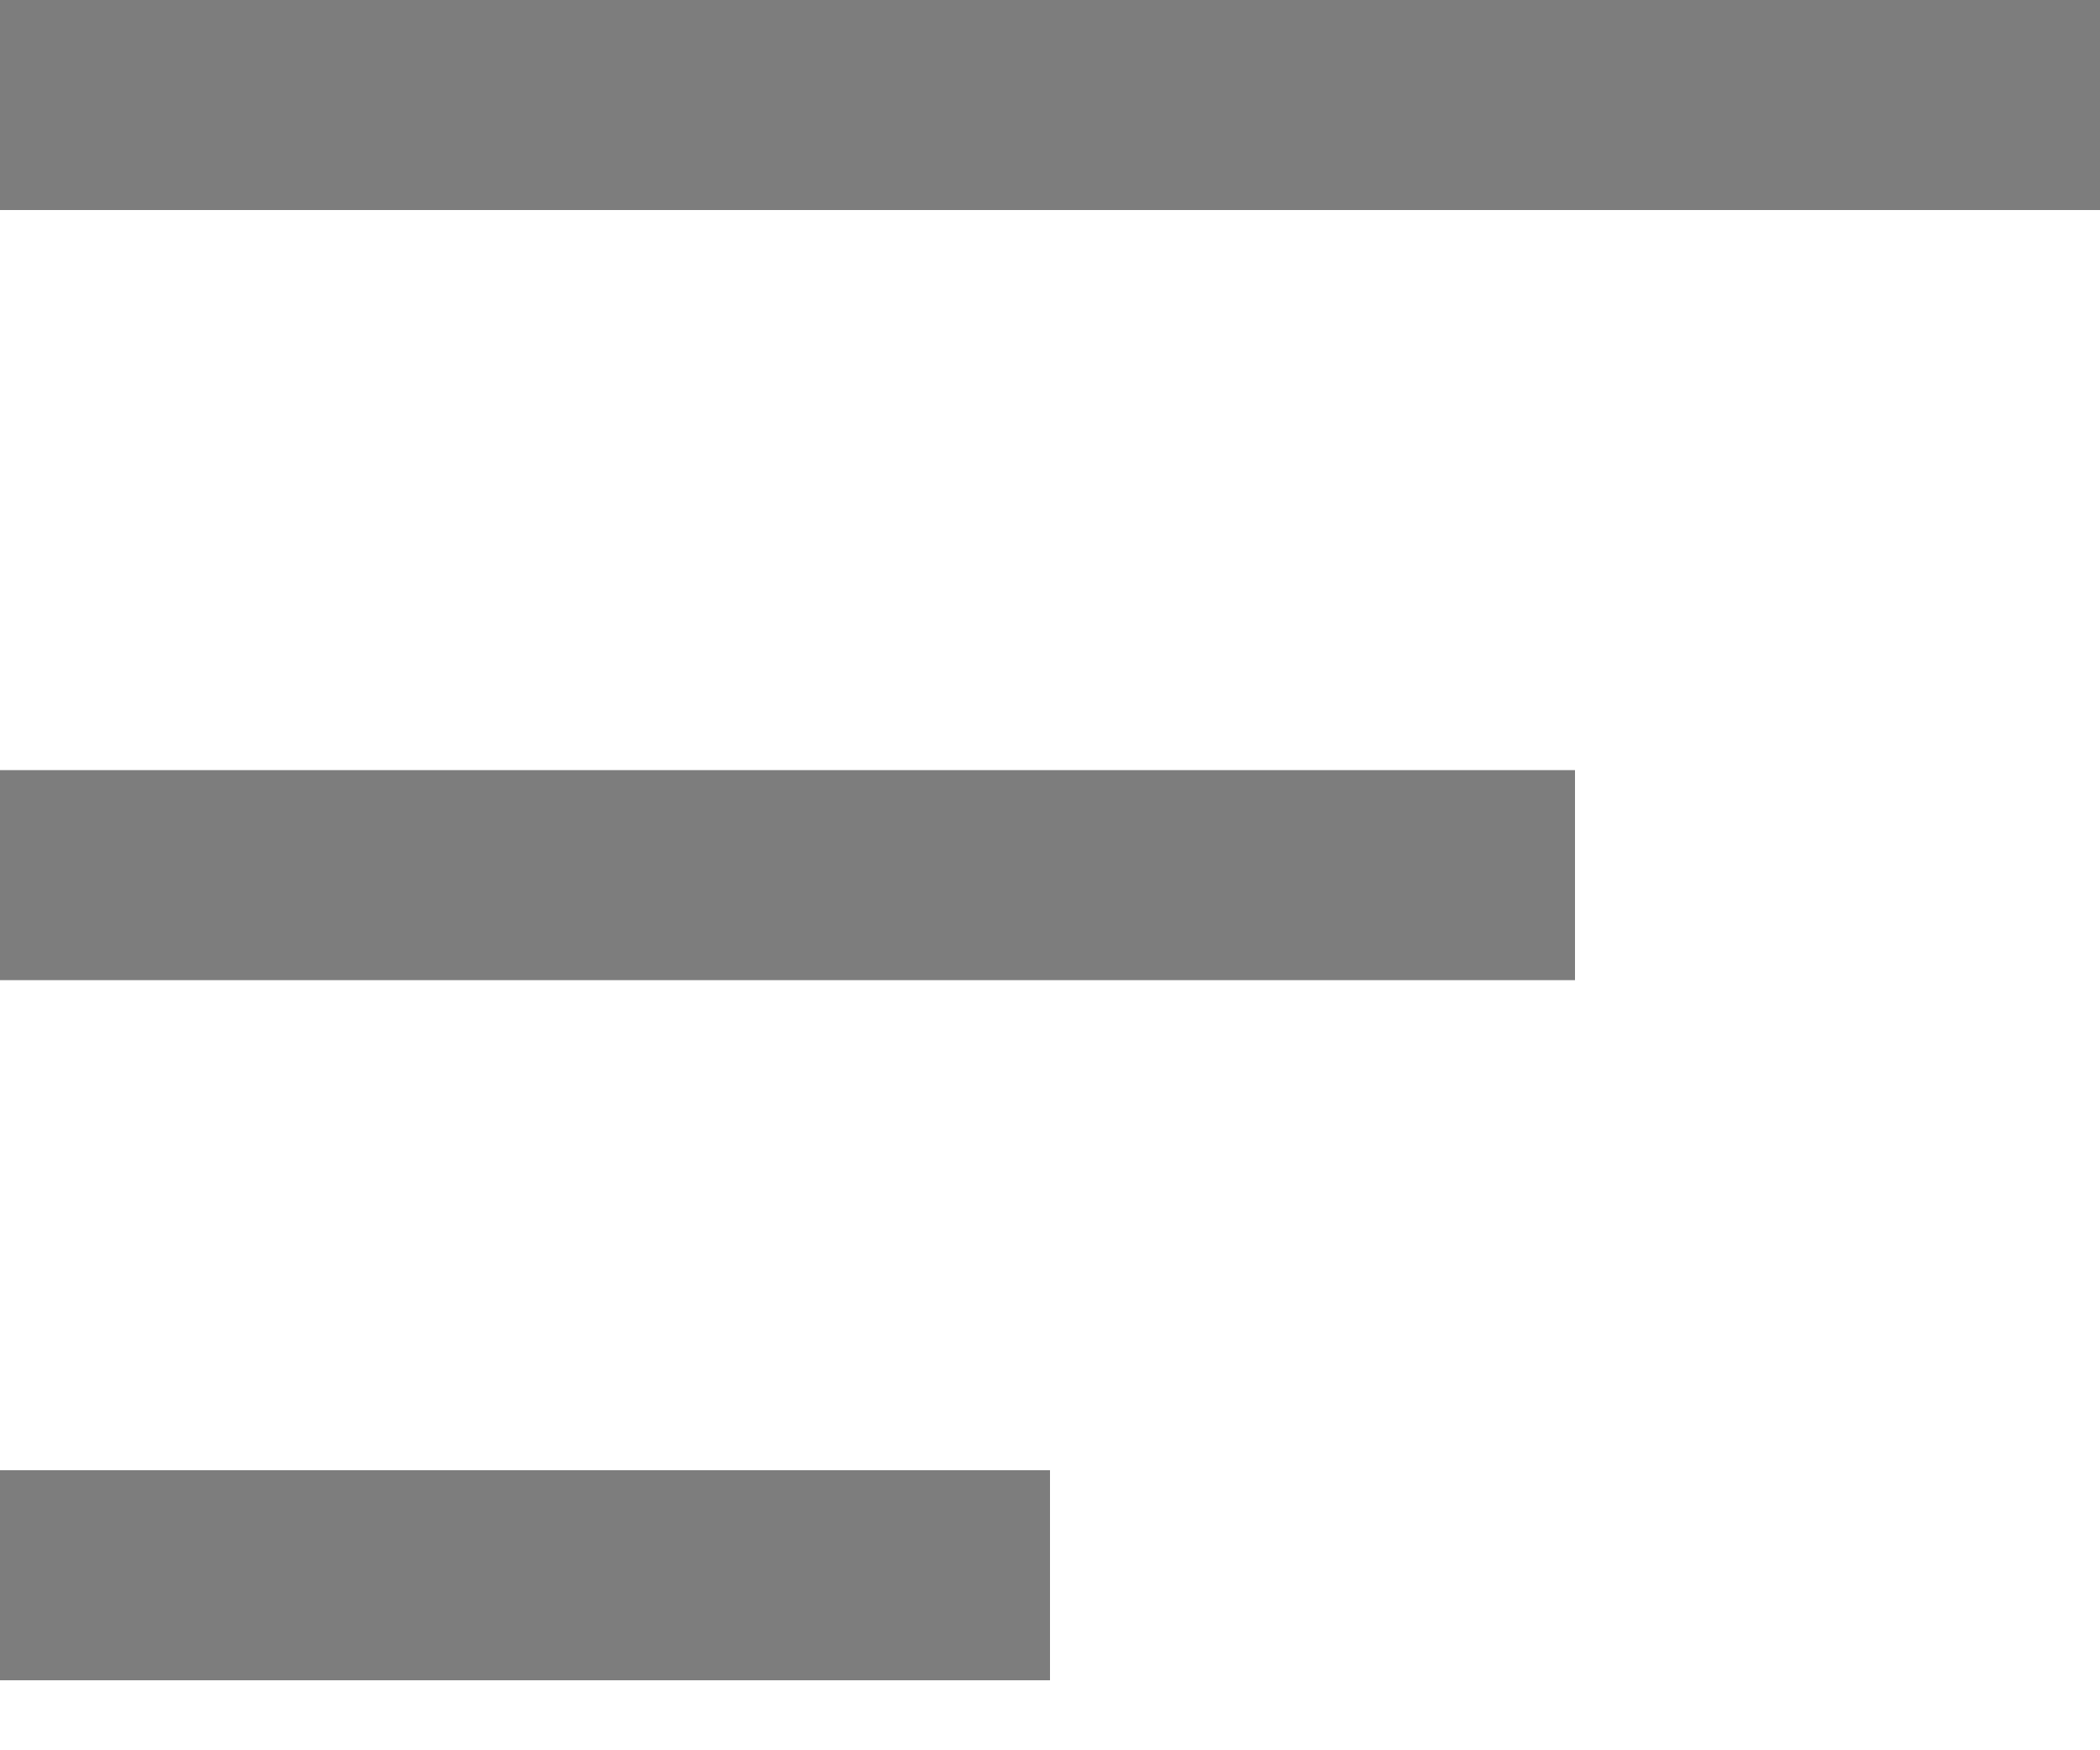 <svg width="12" height="10" viewBox="0 0 12 10" fill="none" xmlns="http://www.w3.org/2000/svg">
<path d="M0 0.6H12" stroke="#7D7D7D" stroke-width="1.2"/>
<line y1="9" x2="6" y2="9" stroke="#7D7D7D" stroke-width="1.2"/>
<line y1="5" x2="9" y2="5" stroke="#7D7D7D" stroke-width="1.2"/>
</svg>
